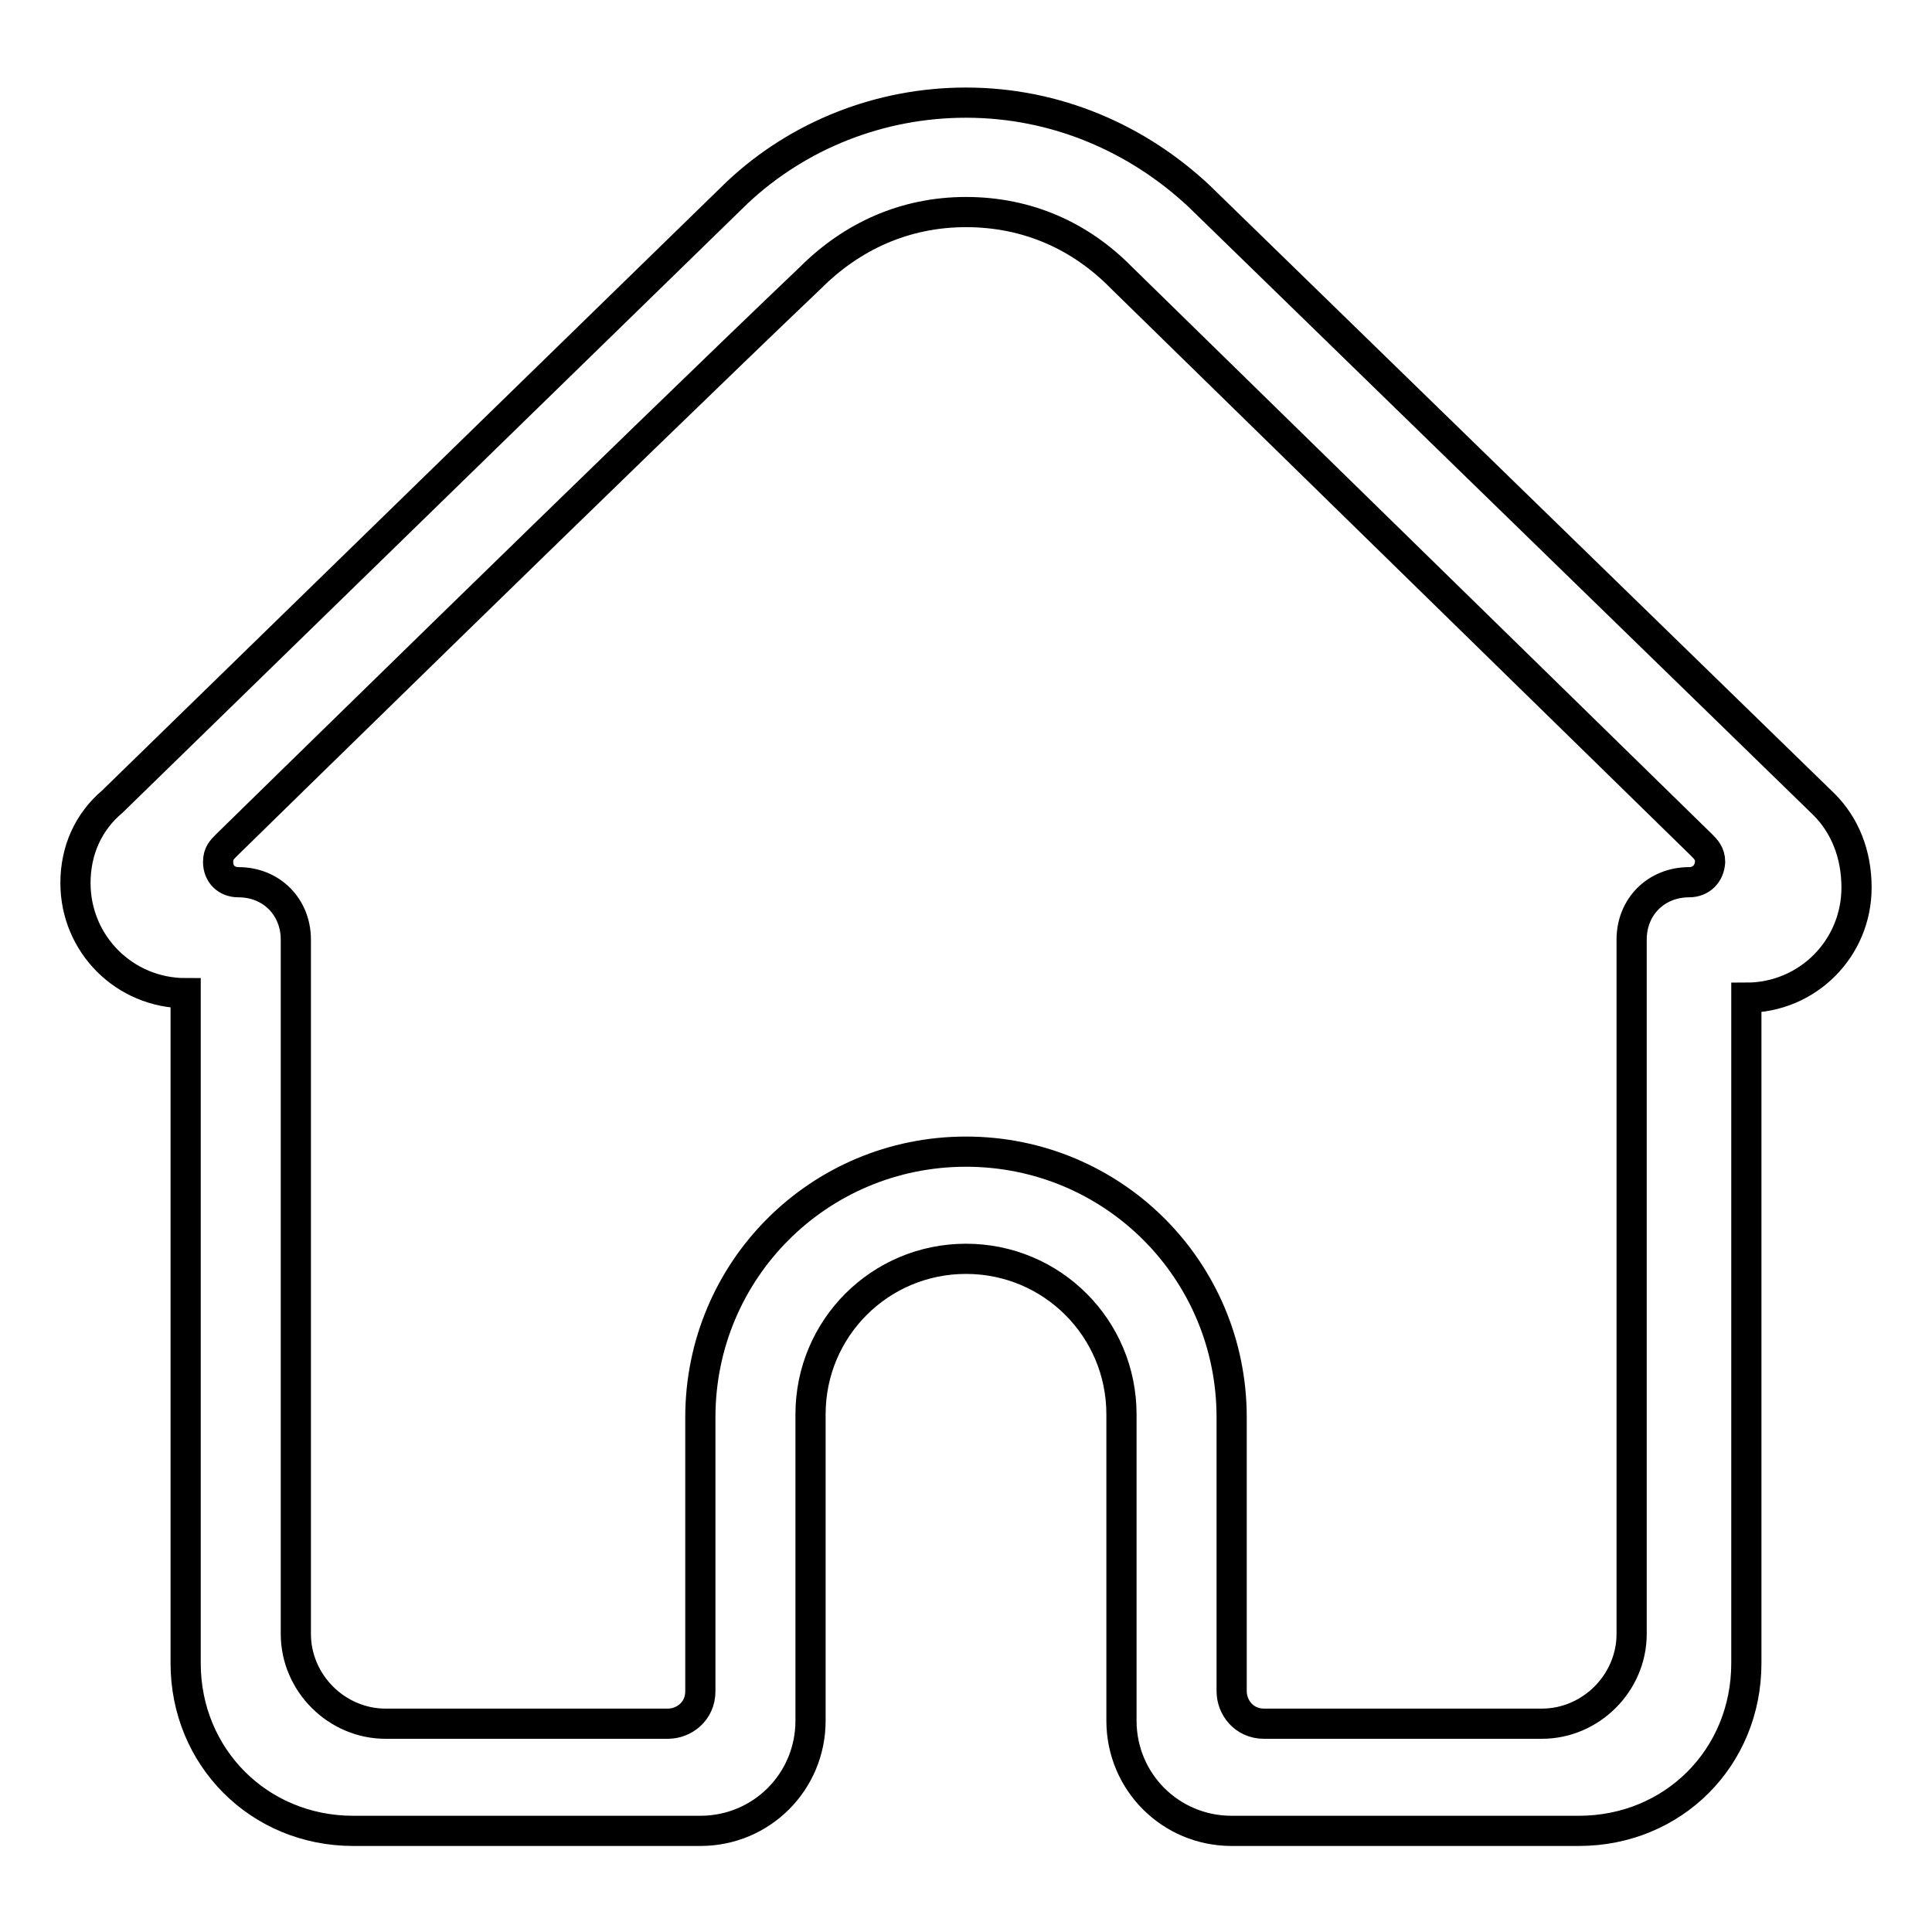 <?xml version="1.0" encoding="utf-8"?>
<!-- Svg Vector Icons : http://www.onlinewebfonts.com/icon -->
<!DOCTYPE svg PUBLIC "-//W3C//DTD SVG 1.1//EN" "http://www.w3.org/Graphics/SVG/1.1/DTD/svg11.dtd">
<svg version="1.1" xmlns="http://www.w3.org/2000/svg" xmlns:xlink="http://www.w3.org/1999/xlink" x="0px" y="0px" viewBox="0 0 256 256" enable-background="new 0 0 256 256" xml:space="preserve">
<g> <path stroke-width="4" fill-opacity="0" stroke="#000000"  d="M241.7,106.6L241.7,106.6L158.9,26l0,0c-8.1-7.6-18.9-12.4-30.9-12.4c-11.4,0-22.2,4.3-30.3,11.9l0,0 l-82.8,80.7l0,0c-3.2,2.7-4.9,6.5-4.9,10.8c0,8.1,6.5,14.6,14.6,14.6l0,0v88.8c0,12.4,9.7,22.2,22.2,22.2h46l0,0 c8.1,0,14.6-6.5,14.6-14.6l0,0v-40.6c0-11.4,9.2-20.6,20.6-20.6c11.4,0,20.6,9.2,20.6,20.6v40.6c0,8.1,6.5,14.6,14.6,14.6h46 c12.5,0,22.2-9.7,22.2-22.2v-88.2l0,0c8.1,0,14.6-6.5,14.6-14.6C246,113.1,244.4,109.3,241.7,106.6z M223.8,116.9L223.8,116.9 L223.8,116.9L223.8,116.9L223.8,116.9c-4.3,0-7.6,3.2-7.6,7.6v92c0,6.5-5.4,11.9-11.9,11.9h-36.8l0,0c-2.7,0-4.3-2.2-4.3-4.3l0,0 v-36.3c0-19.5-15.7-35.2-35.2-35.2c-19.5,0-35.2,15.7-35.2,35.2v36.3l0,0c0,2.7-2.2,4.3-4.3,4.3l0,0H51.1 c-6.5,0-11.9-5.4-11.9-11.9v-92c0-4.3-3.2-7.6-7.6-7.6l0,0l0,0c-1.6,0-2.7-1.1-2.7-2.7c0-1.1,0.5-1.6,1.1-2.2l0,0 c0,0,54.1-53,77.4-75.2l0,0c5.4-5.4,12.4-8.7,20.6-8.7s15.2,3.2,20.6,8.7l0,0l76.9,75.2c0.5,0.5,1.1,1.1,1.1,2.2 C226.5,115.8,225.4,116.9,223.8,116.9z"/></g>
</svg>